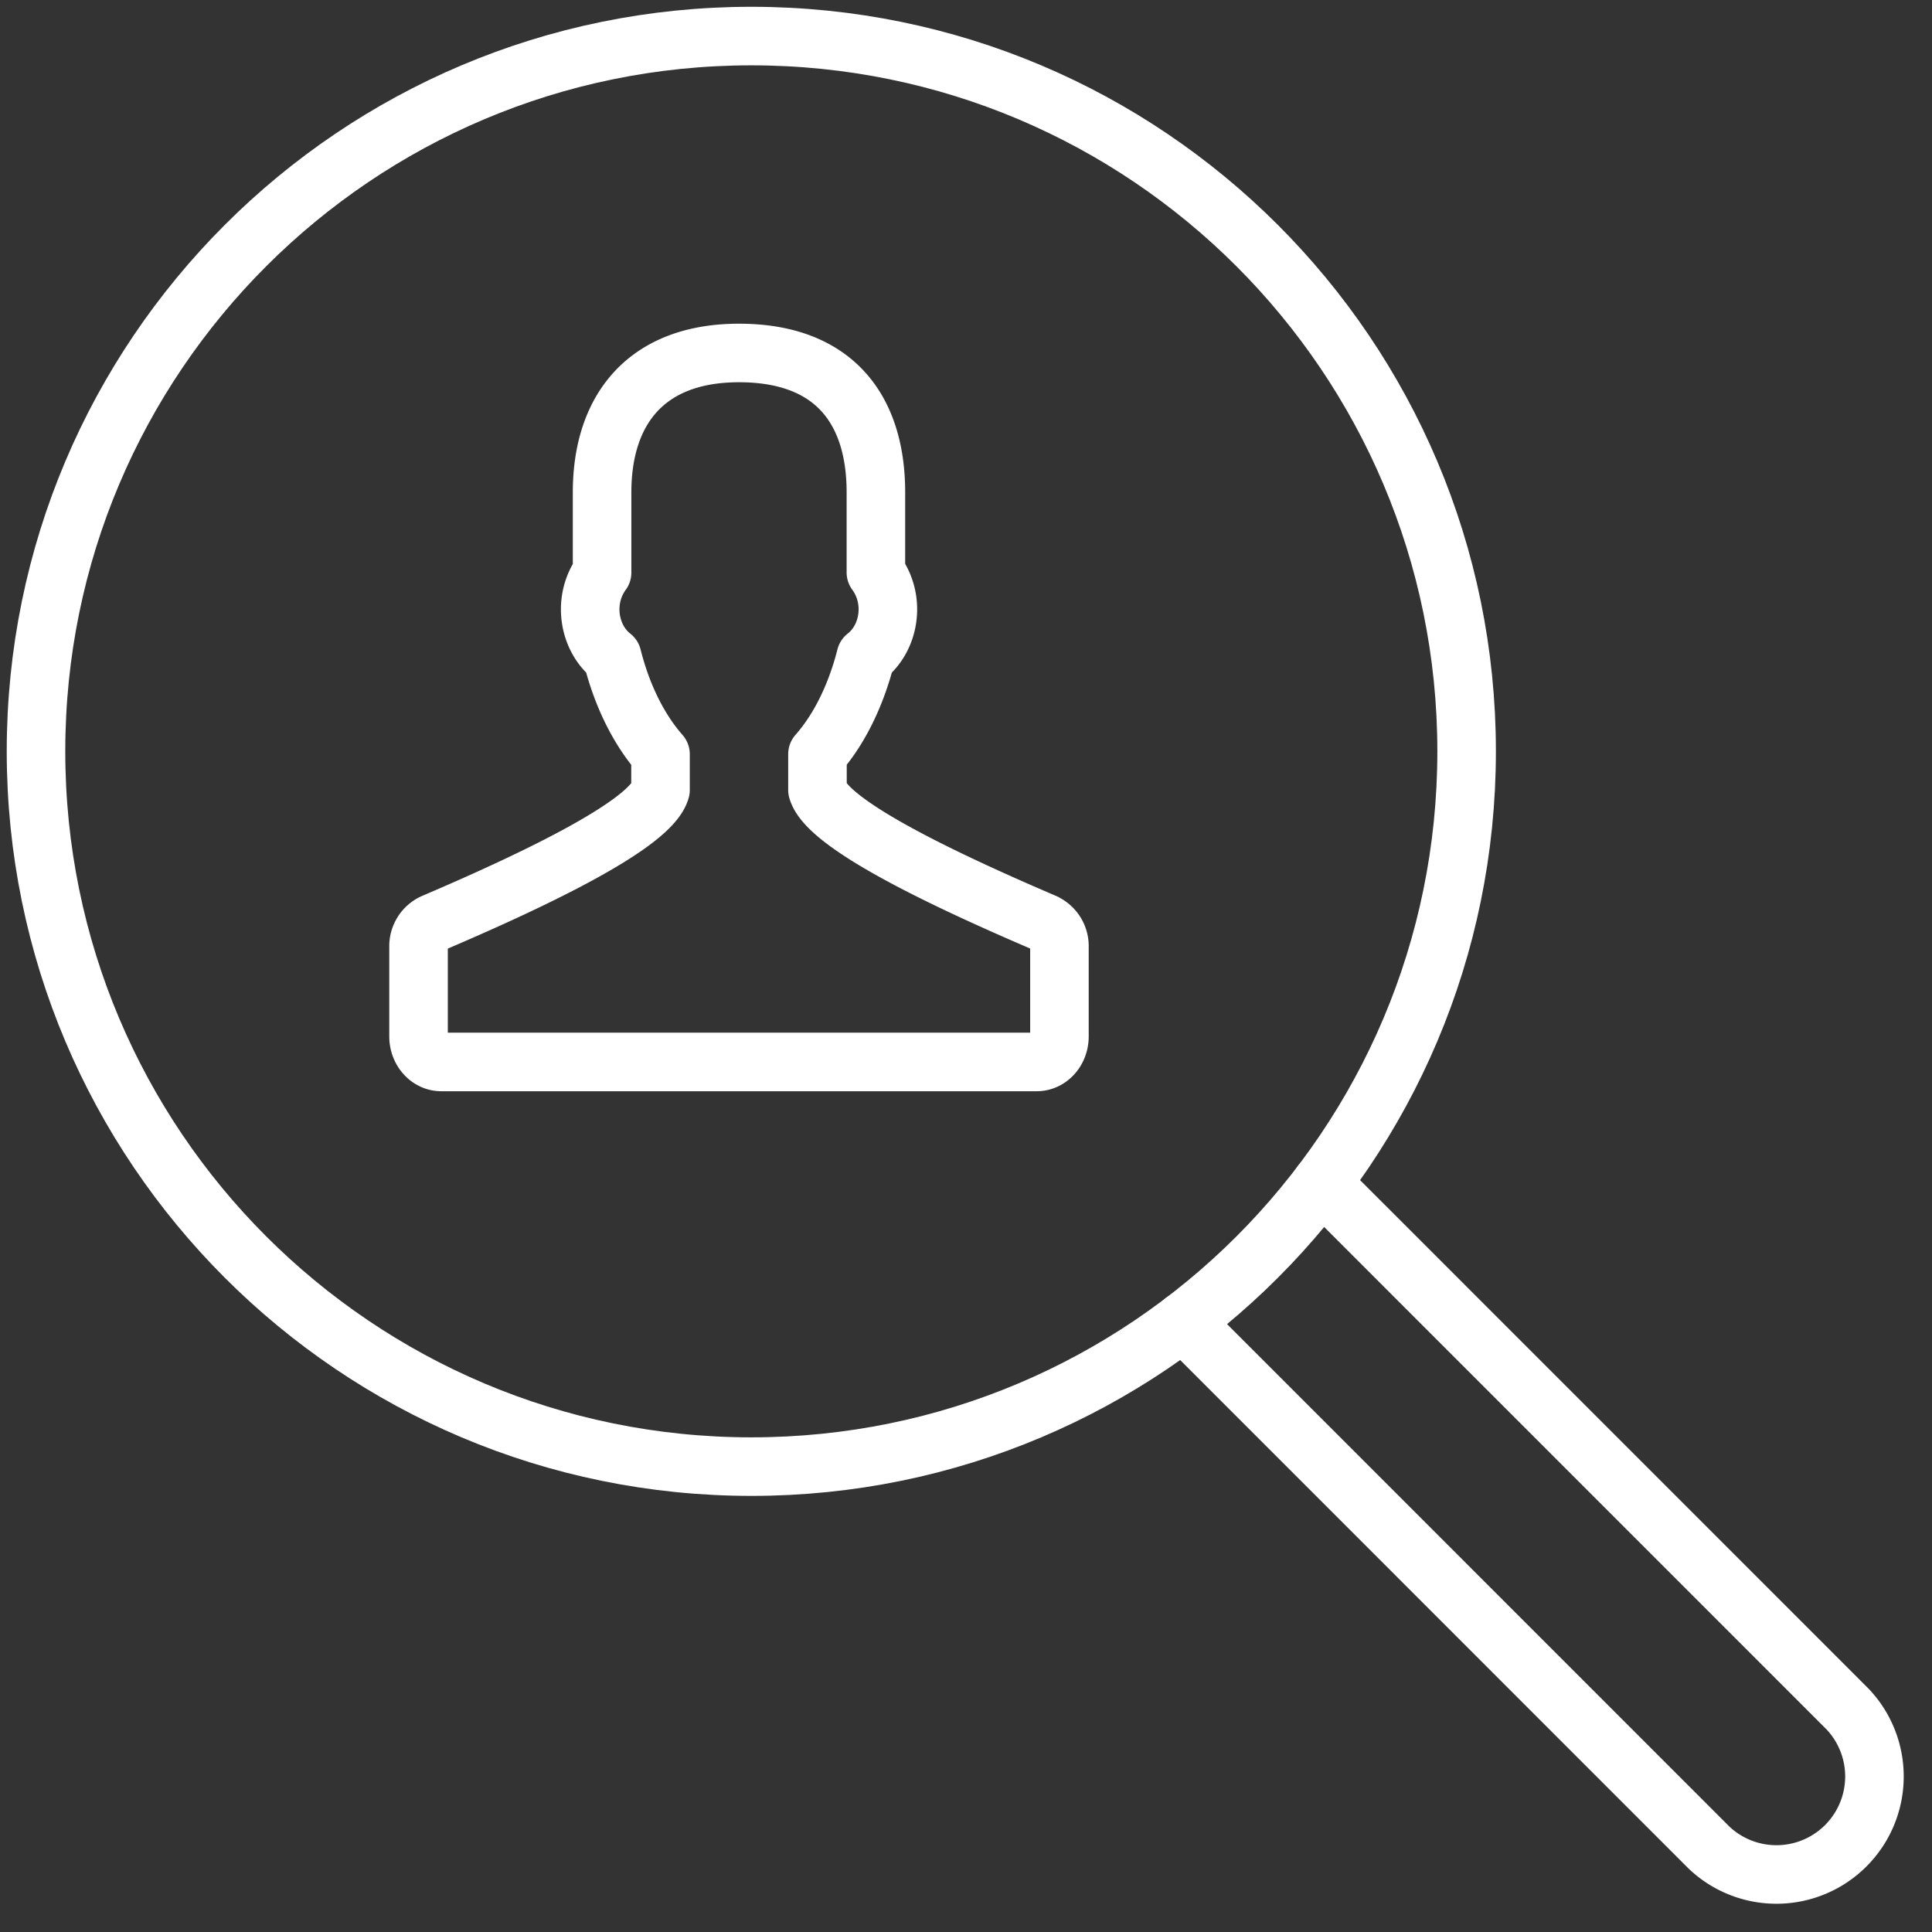 <svg width="33" height="33" viewBox="0 0 33 33" xmlns="http://www.w3.org/2000/svg"><rect x="0" y="0" width="33" height="33" fill="#333333" stroke="none"/><g stroke="#FFF" fill="none" fill-rule="evenodd" stroke-linecap="round" stroke-linejoin="round"><path d="M22.575 20.208l8.984 8.985a1.674 1.674 0 0 1-2.367 2.366l-8.983-8.985"/><path d="M25.051 12.833c0 6.749-5.47 12.218-12.217 12.218C6.085 25.05.615 19.58.615 12.833.615 6.086 6.085.616 12.834.616c6.747 0 12.217 5.47 12.217 12.217z"/><path d="M17.847 15.765c-1.763-.754-3.719-1.689-3.884-2.272v-.611c.366-.415.654-.991.826-1.667.41-.319.512-.975.172-1.437V8.41c0-1.413-.712-2.381-2.338-2.381-1.585 0-2.339.968-2.339 2.381v1.37c-.338.461-.236 1.117.173 1.436.17.676.46 1.252.825 1.667v.61c-.164.583-2.12 1.52-3.883 2.273a.437.437 0 0 0-.25.407v1.53c0 .24.174.436.388.436h10.171c.215 0 .388-.196.388-.436v-1.53a.437.437 0 0 0-.25-.407z"/></g></svg>